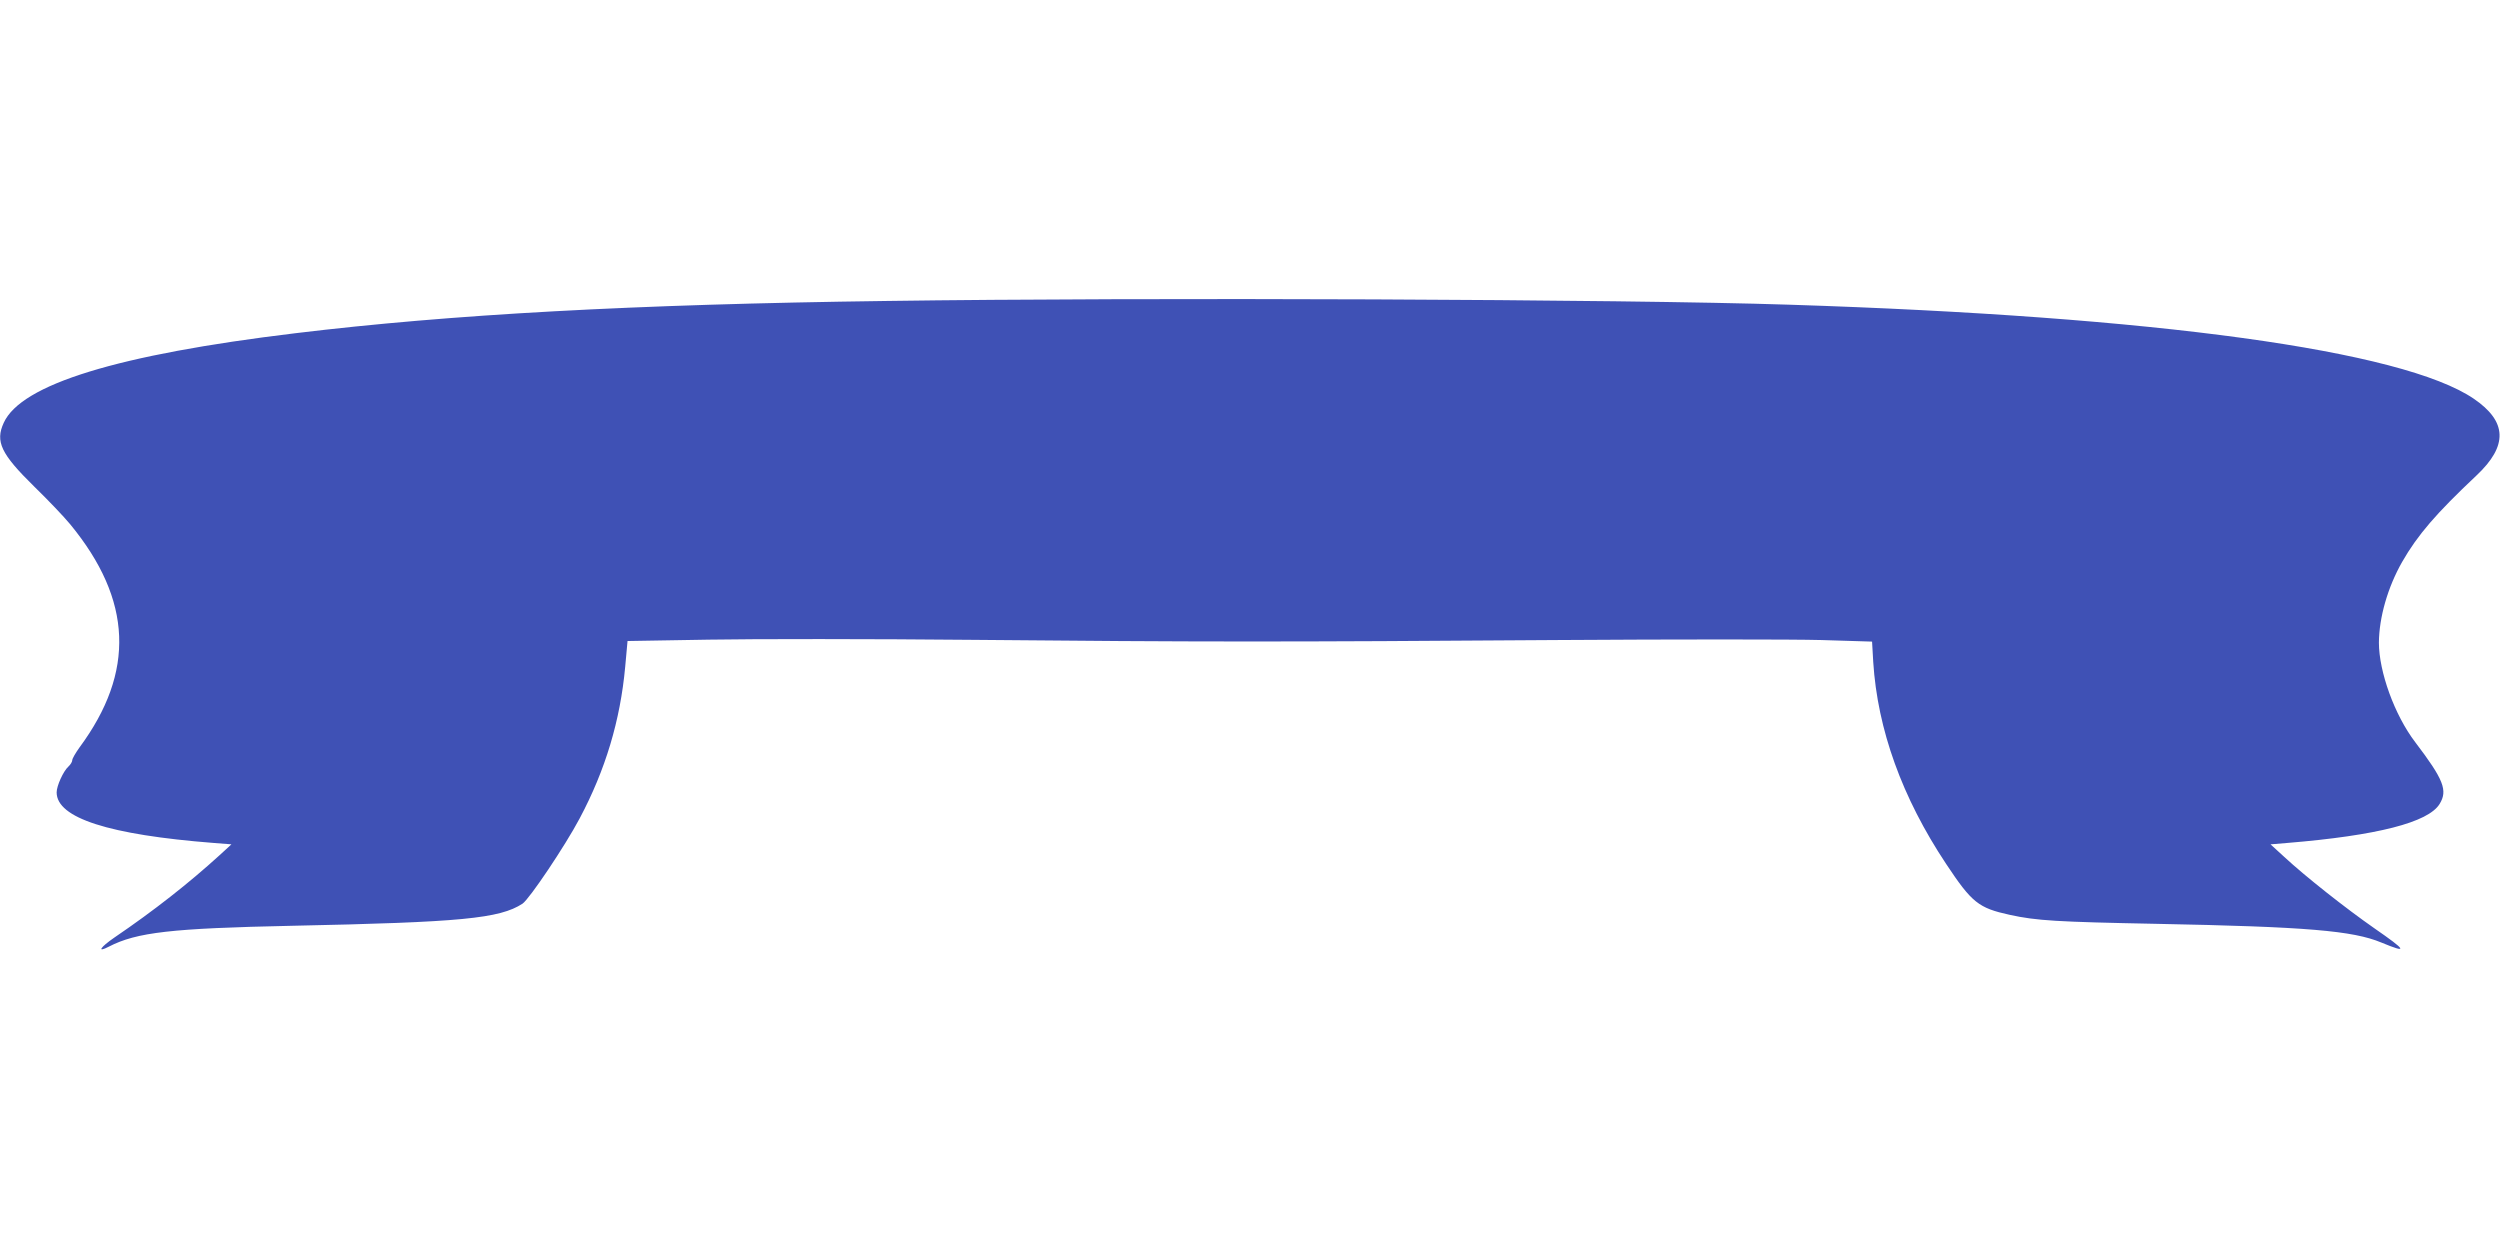 <?xml version="1.0" standalone="no"?>
<!DOCTYPE svg PUBLIC "-//W3C//DTD SVG 20010904//EN"
 "http://www.w3.org/TR/2001/REC-SVG-20010904/DTD/svg10.dtd">
<svg version="1.0" xmlns="http://www.w3.org/2000/svg"
 width="1280pt" height="640pt" viewBox="0 0 1280 640"
 preserveAspectRatio="xMidYMid meet">
<g transform="translate(0,640) scale(0.1,-0.1)"
fill="#3f51b5" stroke="none">
<path d="M4535 4859 c-1293 -17 -2230 -69 -3022 -165 -912 -110 -1405 -262
-1494 -459 -44 -96 -14 -159 155 -325 71 -69 154 -156 186 -195 318 -387 333
-755 47 -1142 -20 -28 -37 -57 -37 -65 0 -8 -9 -23 -19 -32 -27 -24 -61 -100
-61 -133 0 -131 267 -217 805 -259 l90 -7 -60 -55 c-157 -143 -336 -284 -539
-422 -74 -51 -91 -79 -29 -47 143 74 321 94 938 107 868 18 1063 37 1180 113
35 23 219 297 293 437 132 248 208 502 233 776 l12 132 416 7 c229 4 837 4
1351 -1 1150 -11 1596 -11 2990 -1 602 4 1212 4 1355 0 l260 -8 6 -105 c22
-344 147 -693 373 -1033 132 -199 166 -226 326 -261 137 -30 241 -36 750 -46
771 -15 1007 -35 1153 -96 138 -57 130 -42 -36 73 -145 101 -352 264 -462 366
l-70 64 85 7 c461 38 723 105 781 200 42 69 21 124 -125 316 -106 139 -186
361 -186 510 1 129 45 283 119 413 79 138 174 248 380 442 163 153 158 277
-14 394 -364 247 -1626 421 -3505 481 -854 28 -3279 38 -4625 19z"/>
</g>
</svg>
